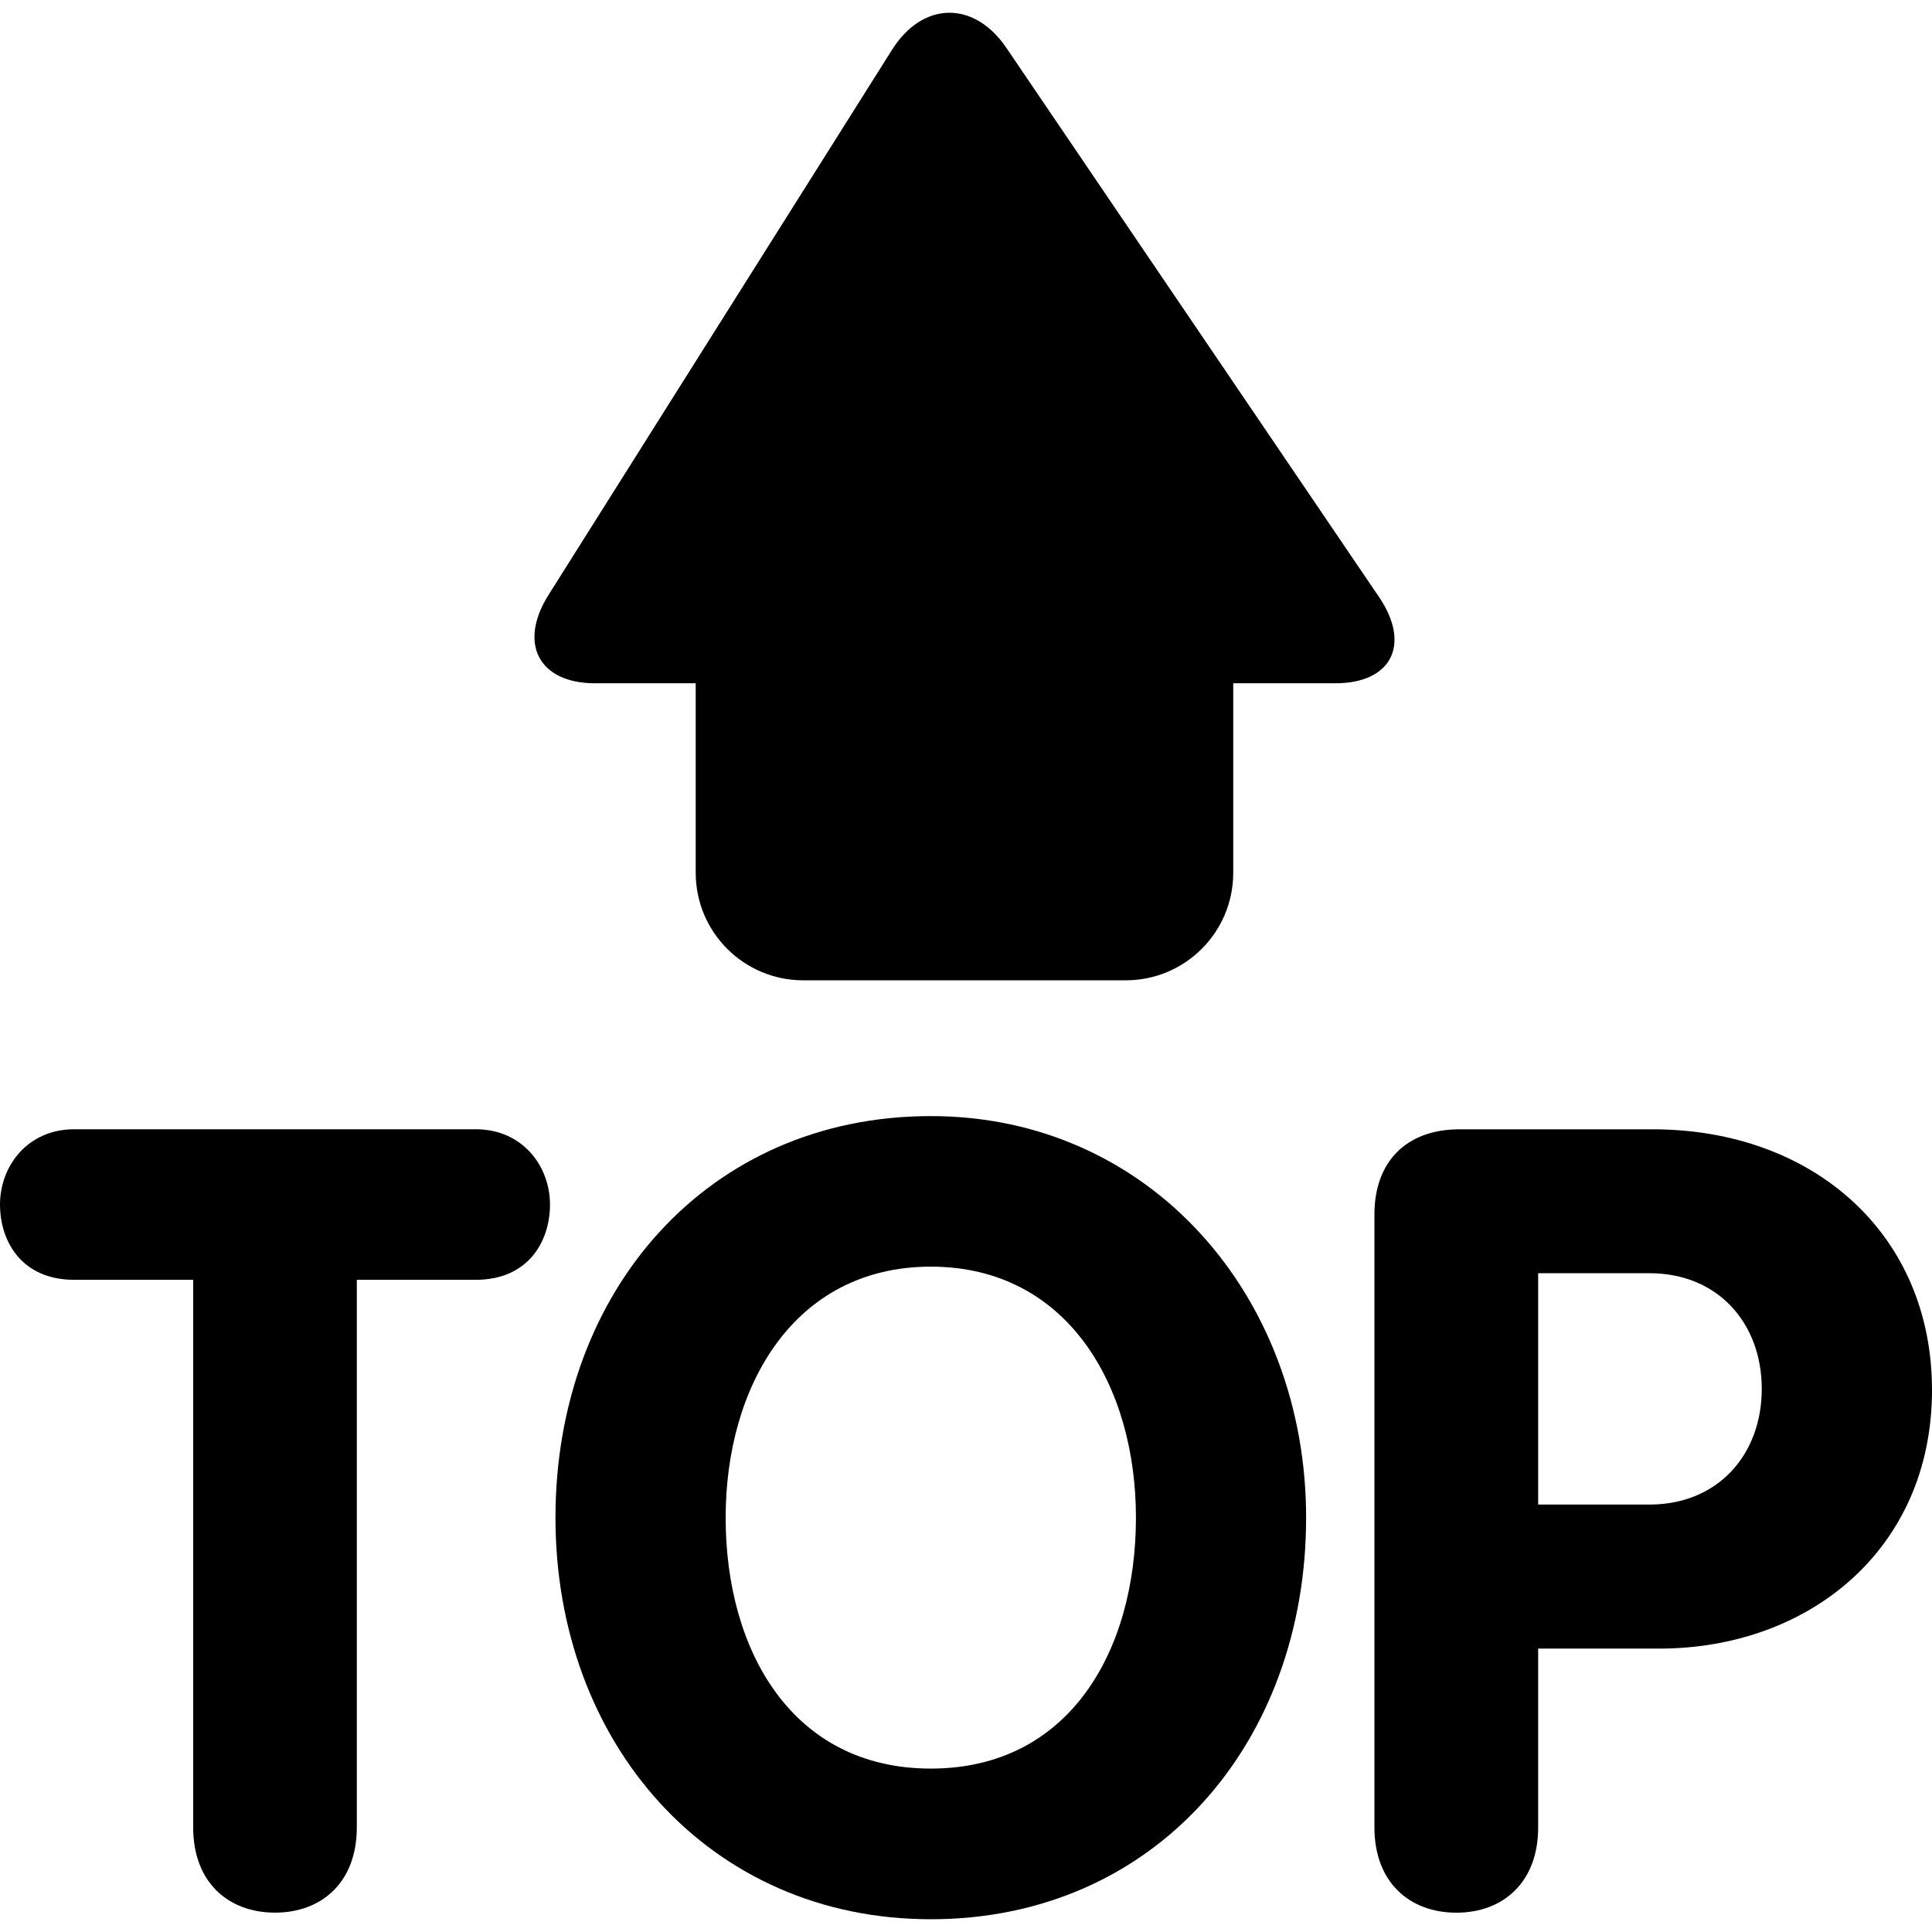 <?xml version="1.0" encoding="iso-8859-1"?>
<svg version="1.1" xmlns="http://www.w3.org/2000/svg" xmlns:xlink="http://www.w3.org/1999/xlink" x="0px" y="0px" viewBox="0 0 511.189 511.189">
  <g transform="matrix(1.25 0 0 -1.25 0 45)" style="fill:#000;">
    <path d="M291.886-90.348L213.015,25.876c-6.838,10.069-17.727,9.865-24.201-0.421L116.11-89.927
    c-6.474-10.286-2.048-18.705,9.842-18.705h21.311v-40.118c0-12.561,10.194-22.756,22.756-22.756h68.267
    c12.584,0,22.756,10.194,22.756,22.756v40.118h21.606C294.548-108.632,298.735-100.417,291.886-90.348"/>
    <path d="M40.892-234.902H15.713C4.619-234.902,0-226.801,0-218.962c0,8.078,5.78,15.929,15.713,15.929
    h84.981c9.944,0,15.724-7.851,15.724-15.929c0-7.839-4.619-15.94-15.724-15.94H75.526V-350.83
    c0-11.56-7.384-18.022-17.317-18.022s-17.317,6.463-17.317,18.022L40.892-234.902z"/>
    <path d="M240.447-285.249c0,27.944-14.552,53.134-43.418,53.134c-28.877,0-43.429-25.19-43.429-53.134
    c0-28.171,14.097-53.111,43.429-53.111S240.447-313.42,240.447-285.249 M117.578-285.249c0,48.037,32.324,85.003,79.451,85.003
    c46.41,0,79.44-38.127,79.44-85.003c0-47.798-32.097-85.003-79.44-85.003C150.141-370.252,117.578-333.047,117.578-285.249"/>
    <path d="M325.586-282.473h23.563c14.541,0,23.768,10.627,23.768,24.474
    c0,13.87-9.227,24.496-23.768,24.496h-23.563V-282.473z M290.93-221.044c0,10.866,6.474,18,18.034,18h40.858
    c33.963,0,59.13-22.153,59.13-55.182c0-33.712-26.089-54.738-57.731-54.738h-25.634v-37.877c0-11.548-7.384-18.022-17.306-18.022
    c-9.956,0-17.351,6.474-17.351,18.022V-221.044z"/>
  </g>
</svg>
